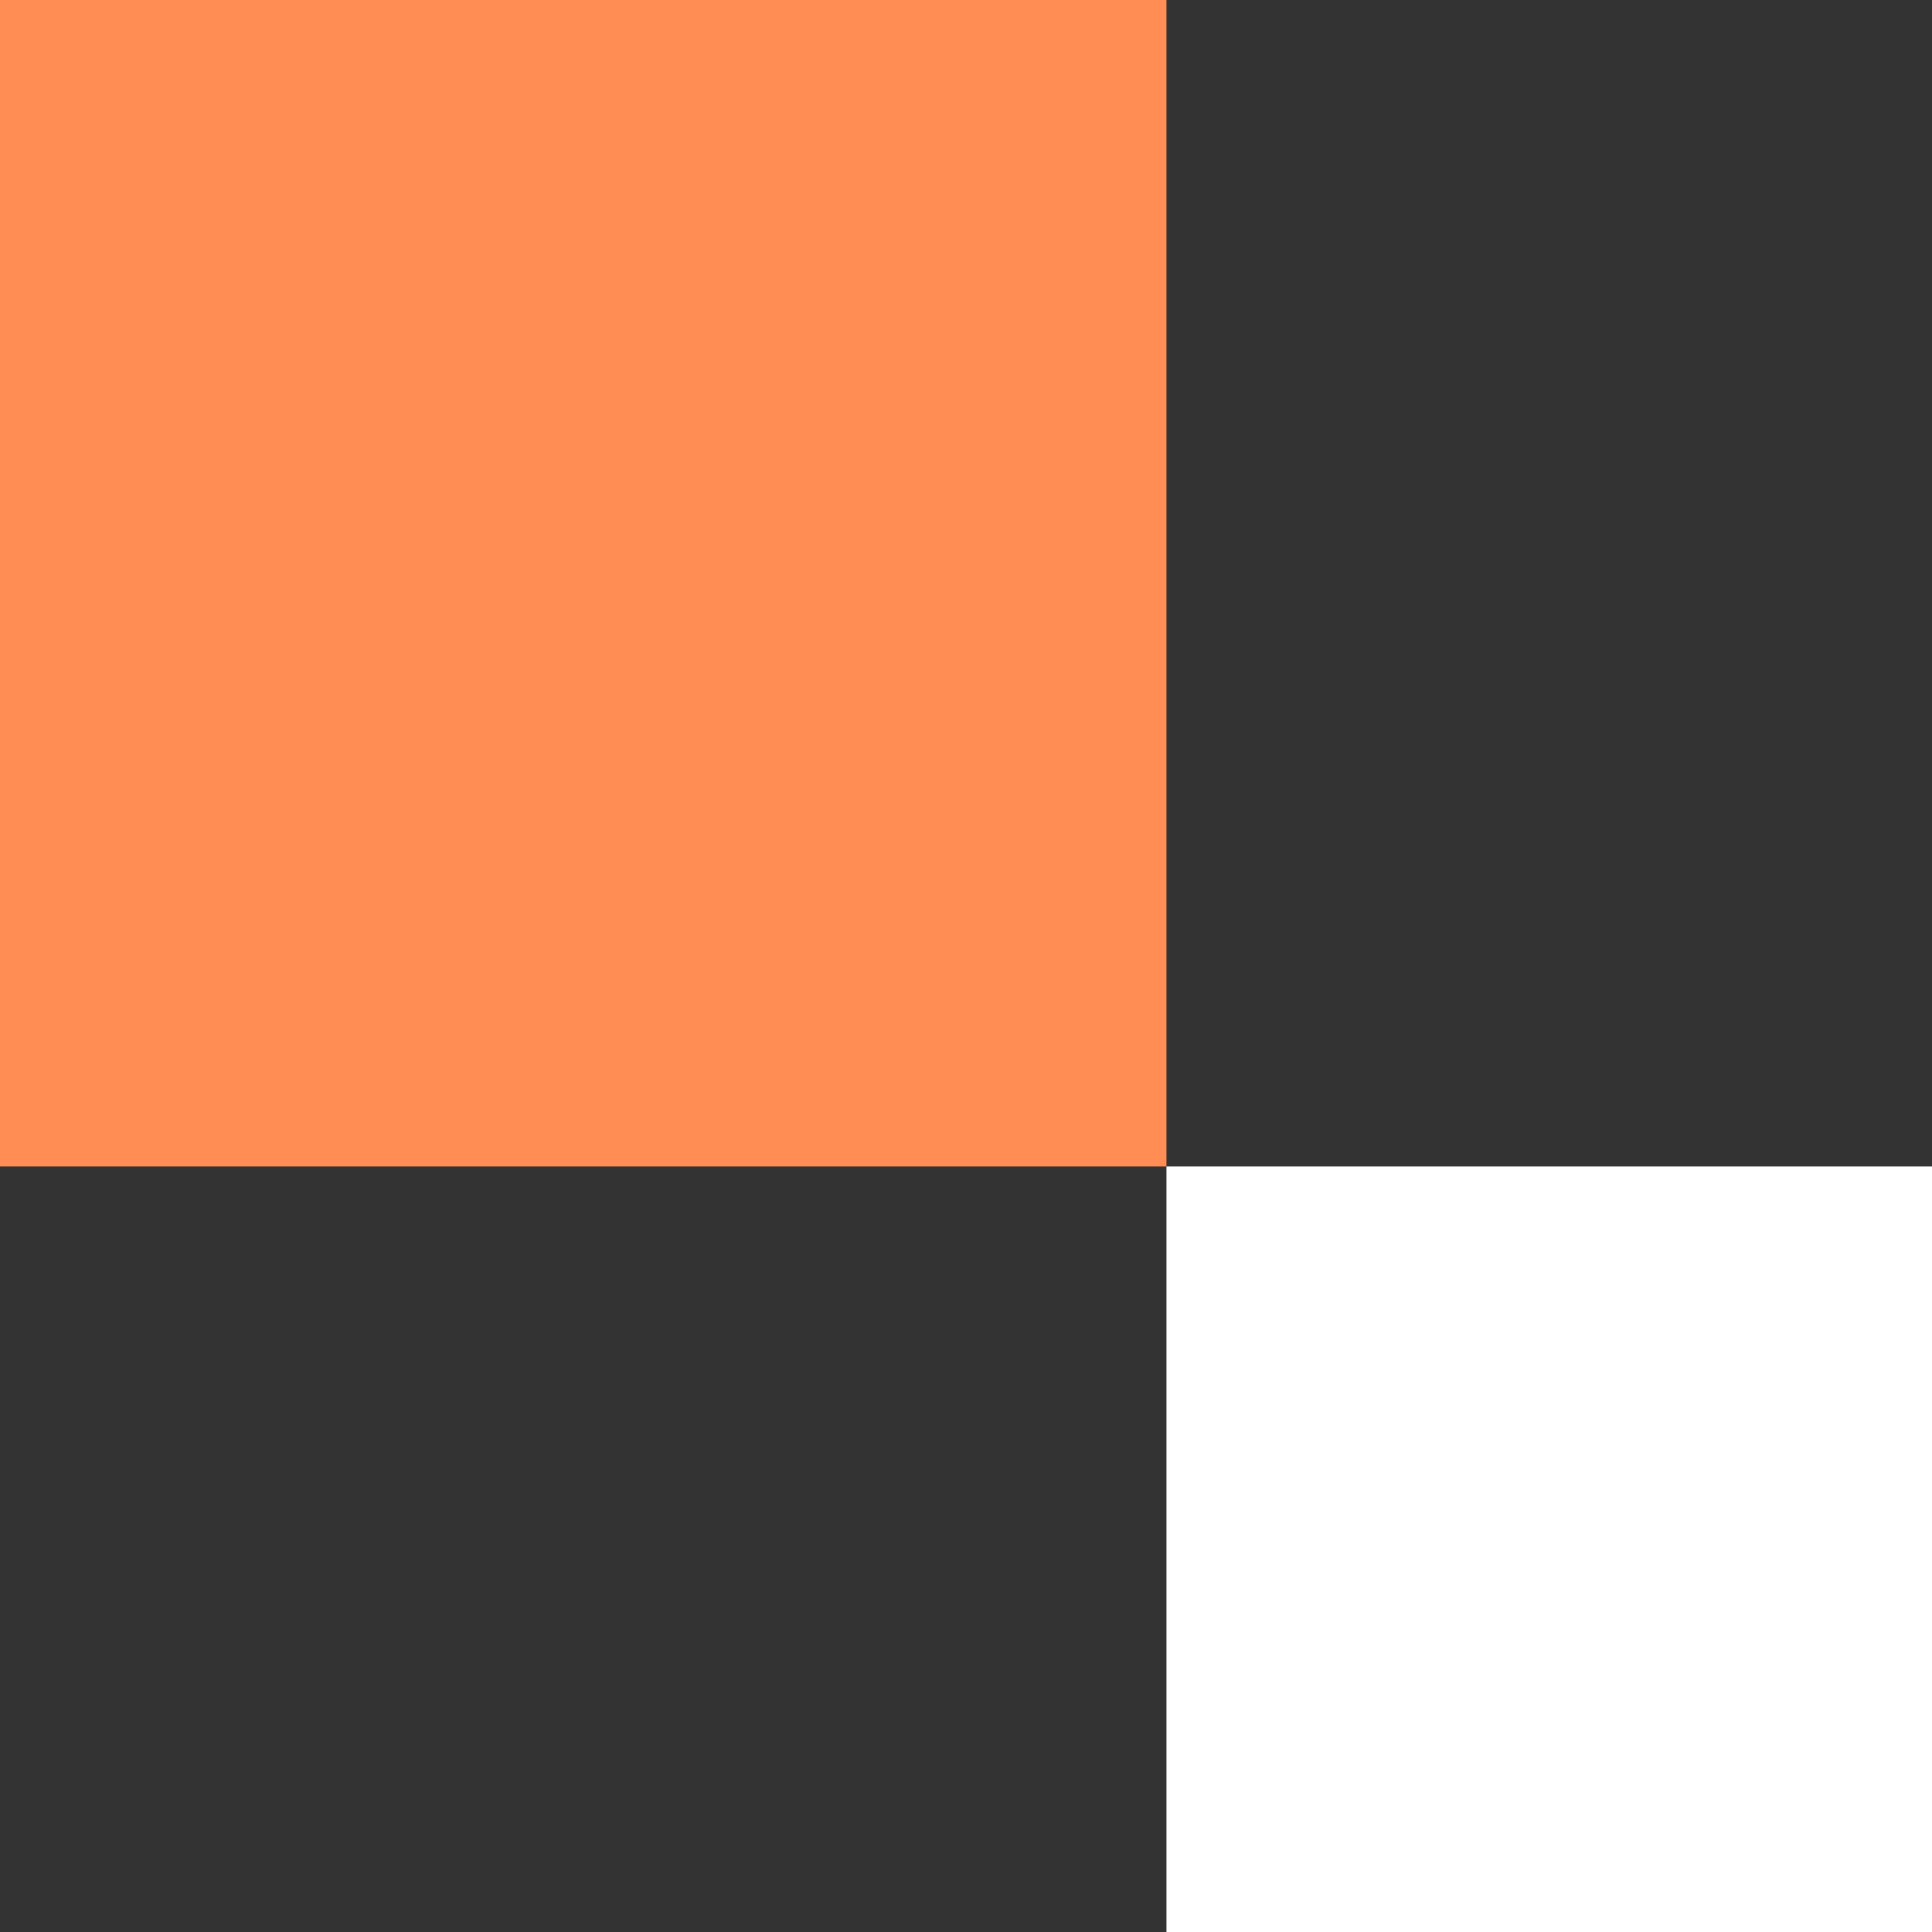 <svg width="106" height="106" viewBox="0 0 106 106" fill="none" xmlns="http://www.w3.org/2000/svg">
<rect x="0" y="0" width="106" height="106" fill="#333333" stroke="none"/>
<rect width="64" height="64" fill="#FF8D54"/>
<rect x="64" y="64" width="42" height="42" fill="white"/>
</svg>
